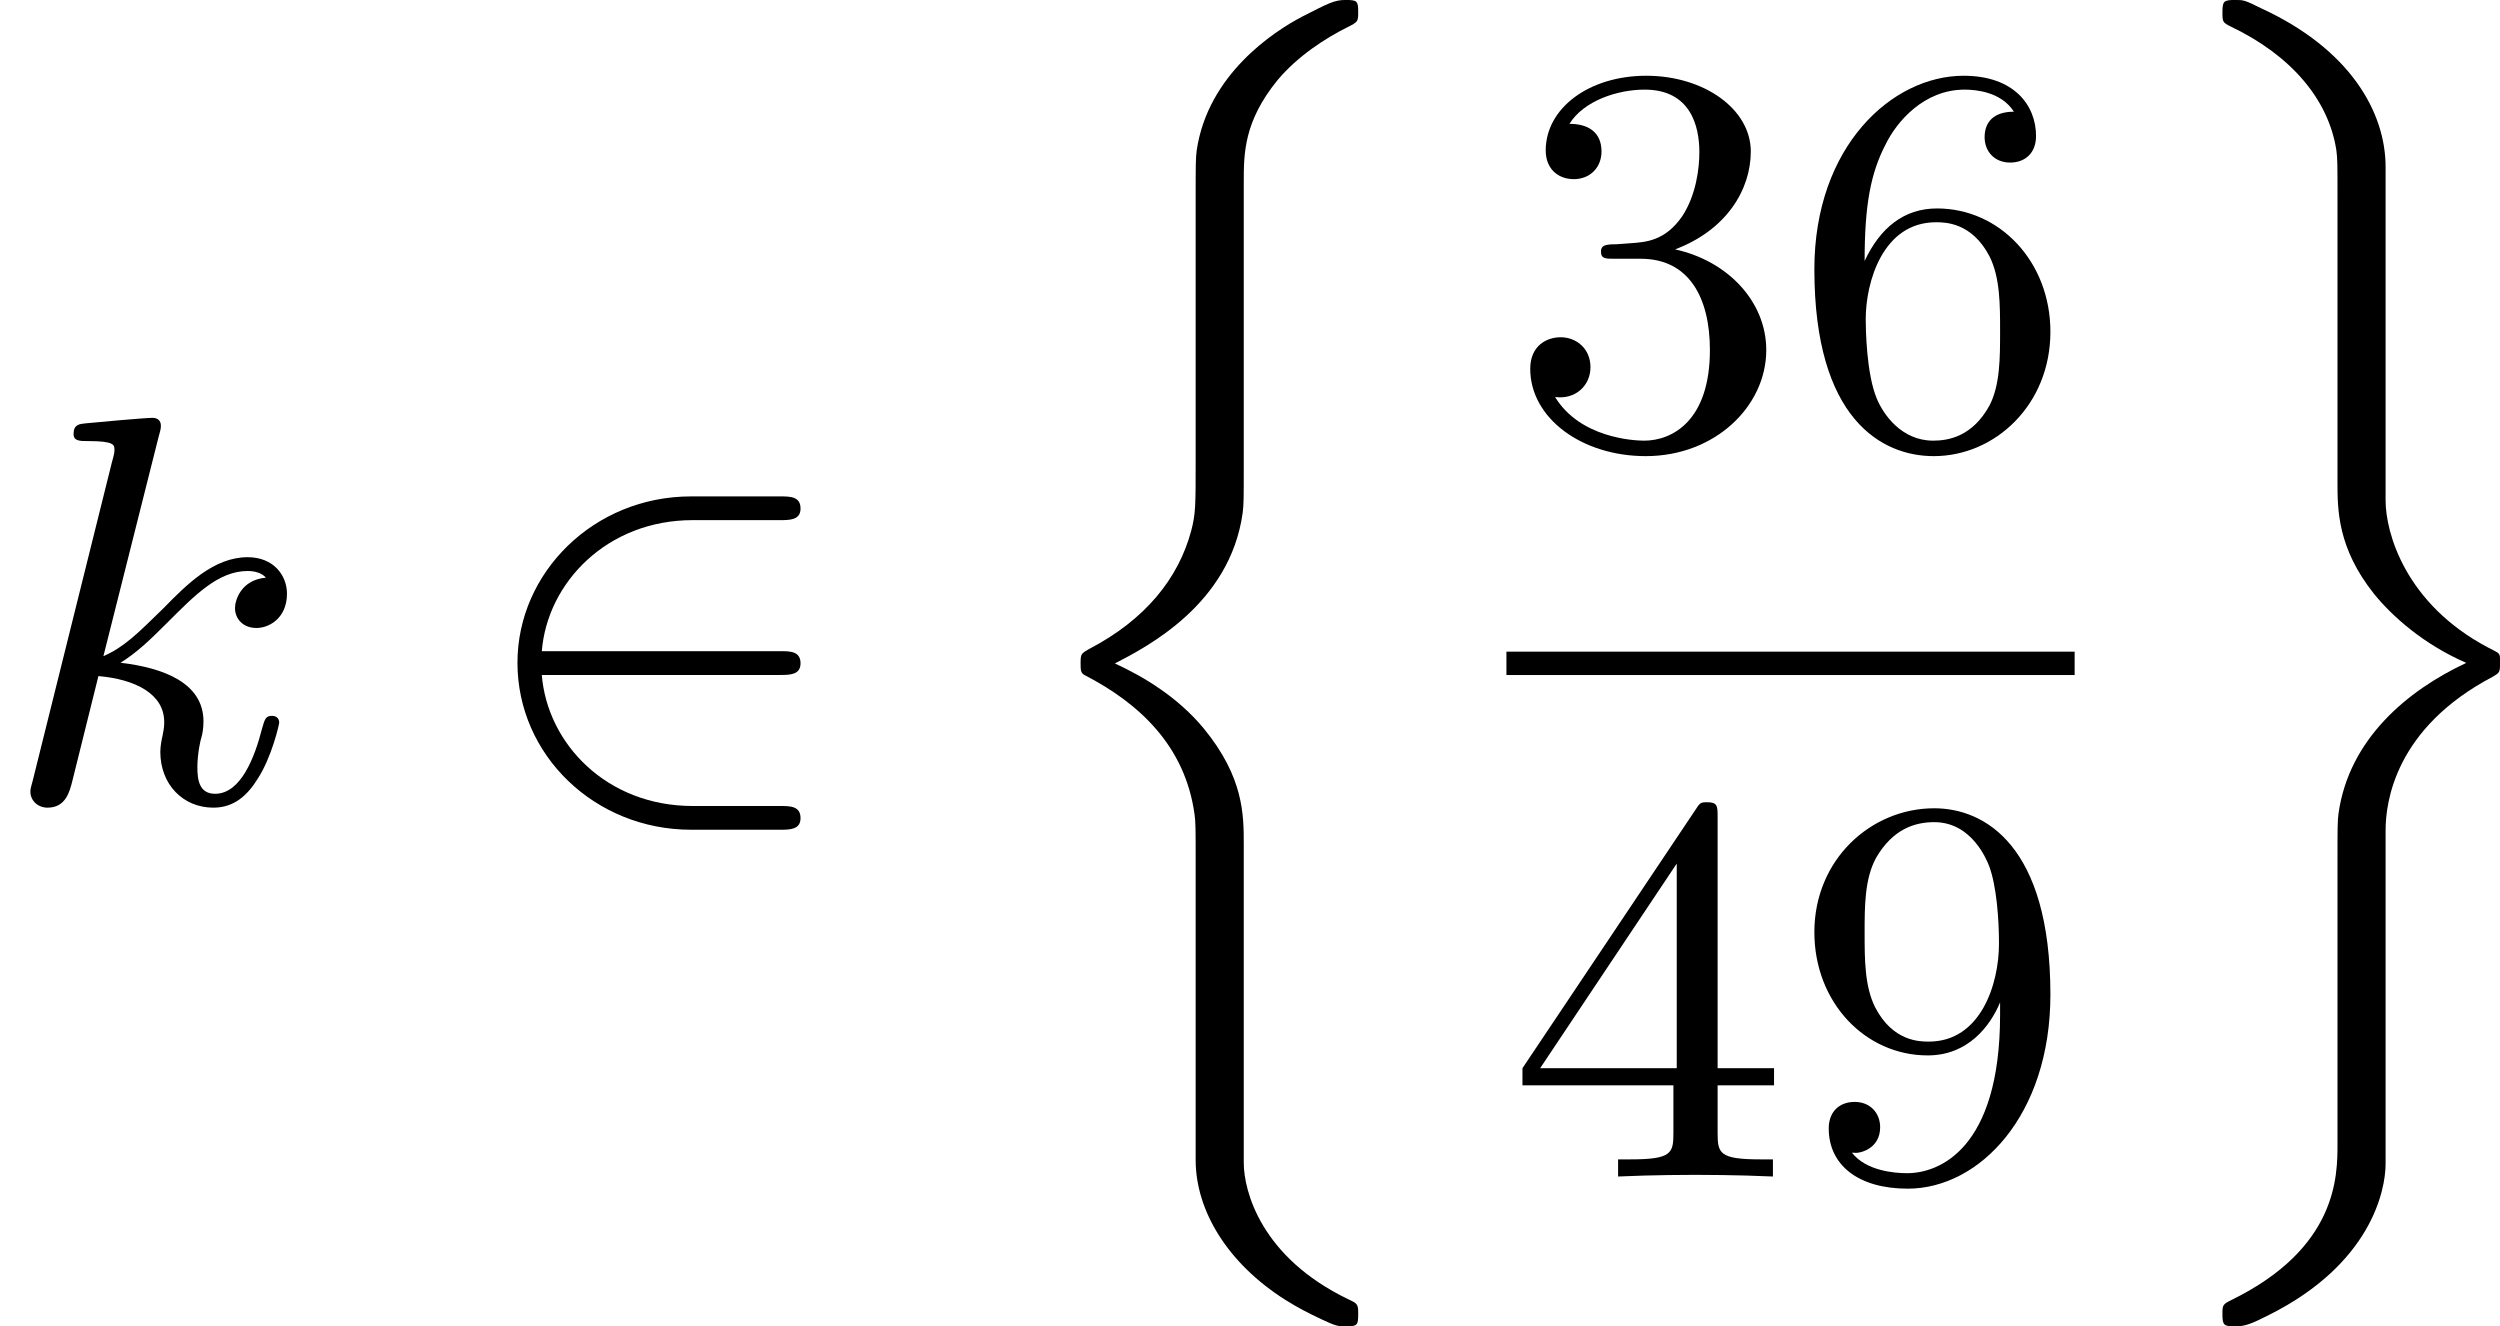 <?xml version='1.0' encoding='UTF-8'?>
<!-- This file was generated by dvisvgm 2.13.3 -->
<svg version='1.1' xmlns='http://www.w3.org/2000/svg' xmlns:xlink='http://www.w3.org/1999/xlink' width='81.089pt' height='43.021pt' viewBox='0 125.533 81.089 43.021'>
<defs>
<path id='g4-51' d='M2.735-3.156C3.569-3.47 3.963-4.125 3.963-4.743C3.963-5.434 3.201-5.972 2.268-5.972S.637-5.443 .637-4.761C.637-4.465 .834-4.295 1.094-4.295S1.542-4.483 1.542-4.743C1.542-5.057 1.327-5.192 1.022-5.192C1.255-5.568 1.802-5.747 2.242-5.747C2.986-5.747 3.129-5.156 3.129-4.734C3.129-4.465 3.075-4.035 2.851-3.694C2.573-3.291 2.26-3.273 2-3.255C1.775-3.237 1.757-3.237 1.686-3.237C1.605-3.228 1.533-3.219 1.533-3.12C1.533-3.004 1.605-3.004 1.757-3.004H2.179C2.959-3.004 3.3-2.376 3.3-1.524C3.3-.377 2.69-.054 2.233-.054C2.062-.054 1.193-.099 .789-.762C1.112-.717 1.363-.941 1.363-1.246C1.363-1.542 1.139-1.731 .879-1.731C.655-1.731 .386-1.596 .386-1.219C.386-.421 1.219 .197 2.26 .197C3.38 .197 4.214-.61 4.214-1.524C4.214-2.304 3.596-2.968 2.735-3.156Z'/>
<path id='g4-52' d='M.26-1.757V-1.479H2.708V-.708C2.708-.377 2.681-.278 2.008-.278H1.811V0C2.376-.027 3.004-.027 3.067-.027C3.111-.027 3.757-.027 4.322 0V-.278H4.125C3.452-.278 3.425-.377 3.425-.708V-1.479H4.34V-1.757H3.425V-5.828C3.425-6.007 3.425-6.07 3.255-6.07C3.147-6.07 3.138-6.061 3.058-5.936L.26-1.757ZM.547-1.757L2.762-5.075V-1.757H.547Z'/>
<path id='g4-54' d='M1.201-2.968C1.201-3.882 1.3-4.394 1.542-4.86C1.722-5.227 2.161-5.747 2.824-5.747C3.004-5.747 3.416-5.712 3.622-5.389C3.291-5.389 3.147-5.218 3.147-4.976C3.147-4.743 3.309-4.564 3.56-4.564S3.981-4.725 3.981-4.994C3.981-5.496 3.622-5.972 2.806-5.972C1.65-5.972 .386-4.833 .386-2.833C.386-.403 1.479 .197 2.322 .197C3.318 .197 4.214-.637 4.214-1.82C4.214-2.959 3.389-3.82 2.376-3.82C1.838-3.82 1.453-3.506 1.201-2.968ZM2.313-.054C1.802-.054 1.506-.475 1.399-.735C1.228-1.139 1.219-1.883 1.219-2.026C1.219-2.627 1.497-3.596 2.358-3.596C2.502-3.596 2.941-3.596 3.228-3.04C3.398-2.699 3.398-2.26 3.398-1.829S3.398-.959 3.228-.628C2.95-.117 2.555-.054 2.313-.054Z'/>
<path id='g4-57' d='M3.398-2.824V-2.627C3.398-.439 2.403-.054 1.892-.054C1.686-.054 1.228-.09 .995-.386H1.031C1.103-.368 1.453-.439 1.453-.798C1.453-1.031 1.291-1.21 1.04-1.21S.619-1.049 .619-.78C.619-.188 1.094 .197 1.901 .197C3.058 .197 4.214-.986 4.214-2.95C4.214-5.38 3.138-5.972 2.331-5.972C1.3-5.972 .386-5.138 .386-3.963C.386-2.824 1.21-1.964 2.224-1.964C2.878-1.964 3.237-2.439 3.398-2.824ZM2.242-2.188C2.098-2.188 1.659-2.188 1.372-2.744C1.201-3.084 1.201-3.524 1.201-3.954S1.201-4.833 1.39-5.174C1.659-5.631 2.008-5.747 2.331-5.747C2.941-5.747 3.183-5.129 3.219-5.039C3.344-4.707 3.38-4.16 3.38-3.775C3.38-3.12 3.084-2.188 2.242-2.188Z'/>
<path id='g0-26' d='M3.067 18.435C3.067 19.26 3.587 20.112 4.519 20.703C4.752 20.847 4.86 20.901 5.102 21.017S5.389 21.134 5.496 21.134C5.694 21.134 5.703 21.116 5.703 20.928C5.703 20.775 5.694 20.766 5.541 20.694C4.125 20.013 3.847 18.937 3.847 18.48V13.315C3.847 12.84 3.847 12.23 3.201 11.441C2.78 10.93 2.224 10.598 1.757 10.383C2.277 10.114 3.622 9.424 3.829 7.944C3.847 7.81 3.847 7.702 3.847 7.173V2.582C3.847 2.116 3.847 1.596 4.394 .924C4.725 .529 5.174 .242 5.532 .063C5.694-.018 5.703-.027 5.703-.17C5.703-.359 5.694-.377 5.496-.377C5.317-.377 5.218-.323 4.797-.108C4.331 .134 3.264 .834 3.084 2.062C3.067 2.188 3.067 2.304 3.067 2.86V7.066C3.067 7.837 3.067 7.953 2.995 8.231C2.789 9.002 2.251 9.675 1.336 10.15C1.21 10.222 1.201 10.231 1.201 10.374C1.201 10.491 1.201 10.535 1.264 10.571C2.152 11.029 2.896 11.719 3.049 12.831C3.067 12.956 3.067 13.073 3.067 13.629V18.435Z'/>
<path id='g0-27' d='M3.067 18.175C3.067 18.695 3.067 19.861 1.354 20.703C1.21 20.775 1.201 20.784 1.201 20.928C1.201 21.116 1.219 21.134 1.408 21.134C1.578 21.134 1.677 21.089 1.964 20.945C3.604 20.121 3.847 18.937 3.847 18.498V13.091C3.847 12.634 3.999 11.432 5.586 10.598C5.694 10.535 5.703 10.527 5.703 10.383C5.703 10.267 5.703 10.249 5.685 10.231C5.676 10.213 5.667 10.204 5.505 10.123C4.169 9.415 3.847 8.267 3.847 7.738V2.331C3.847 1.444 3.273 .421 1.829-.242C1.56-.377 1.542-.377 1.408-.377C1.219-.377 1.201-.359 1.201-.17C1.201-.018 1.21-.009 1.336 .054C2.313 .52 2.923 1.237 3.049 2.062C3.067 2.215 3.067 2.251 3.067 2.851V7.442C3.067 7.89 3.067 8.509 3.658 9.253C3.963 9.63 4.474 10.078 5.156 10.374C4.196 10.822 3.255 11.611 3.084 12.813C3.067 12.938 3.067 13.055 3.067 13.584V18.175Z'/>
<path id='g2-107' d='M2.573-5.918C2.609-6.043 2.609-6.061 2.609-6.097C2.609-6.178 2.555-6.223 2.475-6.223C2.349-6.223 1.56-6.151 1.381-6.133C1.291-6.124 1.193-6.115 1.193-5.963C1.193-5.846 1.291-5.846 1.435-5.846C1.856-5.846 1.856-5.783 1.856-5.703C1.856-5.667 1.856-5.649 1.811-5.487L.529-.332C.493-.206 .493-.188 .493-.161C.493-.018 .61 .099 .771 .099C1.067 .099 1.13-.161 1.175-.341L1.596-2.035C2.206-1.982 2.663-1.739 2.663-1.291C2.663-1.237 2.663-1.201 2.636-1.067C2.627-1.031 2.6-.906 2.6-.807C2.6-.278 2.968 .099 3.461 .099C3.802 .099 4.017-.108 4.178-.368C4.402-.708 4.528-1.246 4.528-1.282C4.528-1.327 4.501-1.39 4.411-1.39C4.313-1.39 4.295-1.345 4.25-1.184C4.133-.726 3.909-.126 3.488-.126C3.228-.126 3.201-.359 3.201-.556C3.201-.78 3.255-1.013 3.264-1.031C3.282-1.085 3.3-1.193 3.3-1.3C3.3-1.928 2.645-2.17 1.955-2.251C2.224-2.421 2.421-2.609 2.708-2.896C3.165-3.353 3.542-3.739 4.017-3.739C4.125-3.739 4.241-3.712 4.313-3.631C3.909-3.596 3.811-3.264 3.811-3.138C3.811-2.968 3.936-2.815 4.16-2.815C4.367-2.815 4.654-2.977 4.654-3.371C4.654-3.667 4.438-3.963 4.017-3.963C3.47-3.963 3.031-3.524 2.654-3.138C2.224-2.717 2.008-2.502 1.677-2.358L2.573-5.918Z'/>
<path id='g1-50' d='M5.03-2.053C5.183-2.053 5.362-2.053 5.362-2.242C5.362-2.439 5.192-2.439 5.03-2.439H1.166C1.255-3.551 2.224-4.564 3.613-4.564H5.03C5.183-4.564 5.362-4.564 5.362-4.752C5.362-4.949 5.192-4.949 5.03-4.949H3.587C2.008-4.949 .771-3.712 .771-2.251C.771-.753 2.026 .457 3.587 .457H5.03C5.183 .457 5.362 .457 5.362 .269C5.362 .072 5.192 .072 5.03 .072H3.613C2.215 .072 1.255-.941 1.166-2.053H5.03Z'/>
</defs>
<g id='page1' transform='matrix(2 0 0 2 0 0)'>
<use x='0' y='75.766' xlink:href='#g2-107'/>
<use x='7.621' y='75.766' xlink:href='#g1-50'/>
<use x='16.324' y='63.143' xlink:href='#g0-26'/>
<use x='24.431' y='69.967' xlink:href='#g4-51'/>
<use x='29.039' y='69.967' xlink:href='#g4-54'/>
<rect x='24.431' y='73.335' height='.379' width='9.215'/>
<use x='24.431' y='81.847' xlink:href='#g4-52'/>
<use x='29.039' y='81.847' xlink:href='#g4-57'/>
<use x='34.842' y='63.143' xlink:href='#g0-27'/>
</g>
</svg>